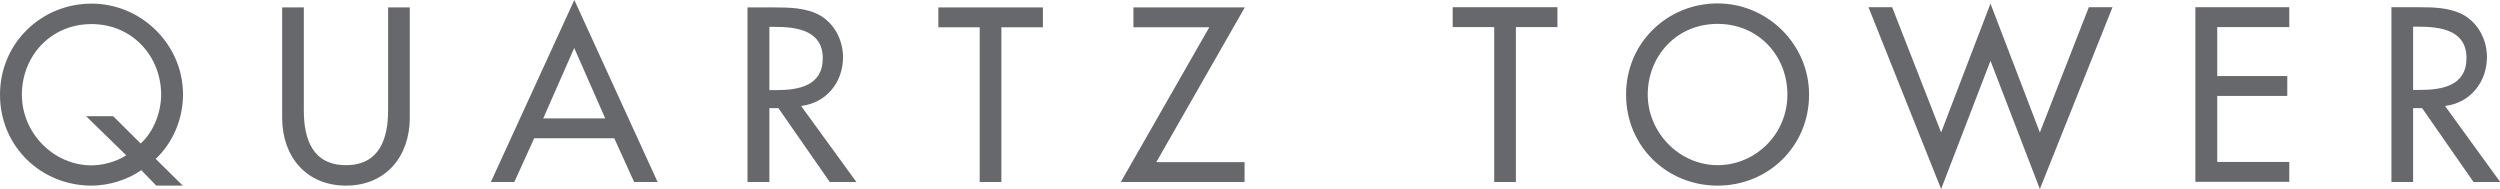<?xml version="1.0" encoding="UTF-8"?>
<svg id="_レイヤー_2" data-name="レイヤー 2" xmlns="http://www.w3.org/2000/svg" viewBox="0 0 124.58 9.41">
  <defs>
    <style>
      .cls-1 {
        fill: #66686b;
      }
    </style>
  </defs>
  <g id="_レイヤー" data-name="レイヤー">
    <g>
      <path class="cls-1" d="M7.79,9.25l-.75-.77c-.71.5-1.65.77-2.48.77-2.51,0-4.56-1.95-4.56-4.53S2.07.18,4.56.18s4.56,2.04,4.56,4.53c0,1.23-.51,2.4-1.36,3.21l1.35,1.33h-1.31ZM7.01,7.15c.67-.6,1.02-1.6,1.02-2.43,0-1.91-1.43-3.52-3.47-3.52s-3.47,1.6-3.47,3.52,1.59,3.52,3.47,3.52c.53,0,1.2-.16,1.73-.5l-2-1.95h1.35l1.37,1.36Z"/>
      <path class="cls-1" d="M15.14.37v5.13c0,1.42.43,2.73,2.1,2.73s2.1-1.32,2.1-2.73V.37h1.08v5.5c0,1.92-1.19,3.38-3.18,3.38s-3.18-1.46-3.18-3.38V.37h1.08Z"/>
      <path class="cls-1" d="M26.62,6.89l-.99,2.18h-1.17L28.62,0l4.15,9.07h-1.17l-.99-2.18h-3.99ZM28.62,2.38l-1.55,3.52h3.09l-1.55-3.52Z"/>
      <path class="cls-1" d="M42.67,9.07h-1.32l-2.56-3.68h-.45v3.68h-1.09V.37h1.32c.77,0,1.6.01,2.3.4.73.43,1.14,1.25,1.14,2.08,0,1.25-.83,2.28-2.09,2.43l2.75,3.78ZM38.34,4.49h.35c1.11,0,2.31-.21,2.31-1.59s-1.29-1.56-2.37-1.56h-.29v3.15Z"/>
      <path class="cls-1" d="M49.9,9.07h-1.08V1.36h-2.06V.37h5.21v.99h-2.07v7.71Z"/>
      <path class="cls-1" d="M62.02,8.08v.99h-6.17l4.41-7.71h-3.78V.37h5.55l-4.41,7.71h4.41Z"/>
      <path class="cls-1" d="M75.55,9.07h-1.09V1.35h-2.07V.36h5.22v.99h-2.07v7.72Z"/>
      <path class="cls-1" d="M90.15,4.71c0,2.59-2.04,4.54-4.56,4.54s-4.56-1.95-4.56-4.54S83.1.17,85.59.17s4.56,2.04,4.56,4.54ZM89.07,4.71c0-1.92-1.43-3.52-3.48-3.52s-3.48,1.61-3.48,3.52,1.59,3.52,3.48,3.52,3.48-1.54,3.48-3.52Z"/>
      <path class="cls-1" d="M96.73,6.6l2.46-6.42,2.46,6.42,2.44-6.24h1.18l-3.62,9.06-2.46-6.39-2.46,6.39-3.62-9.06h1.18l2.44,6.24Z"/>
      <path class="cls-1" d="M109.4.36h4.68v.99h-3.59v2.44h3.49v.99h-3.49v3.29h3.59v.99h-4.68V.36Z"/>
      <path class="cls-1" d="M124.58,9.07h-1.32l-2.56-3.68h-.45v3.68h-1.08V.36h1.32c.77,0,1.61.01,2.3.4.73.43,1.14,1.25,1.14,2.08,0,1.25-.83,2.29-2.09,2.44l2.75,3.79ZM120.25,4.48h.35c1.11,0,2.31-.21,2.31-1.59s-1.29-1.56-2.37-1.56h-.29v3.15Z"/>
    </g>
  </g>
</svg>